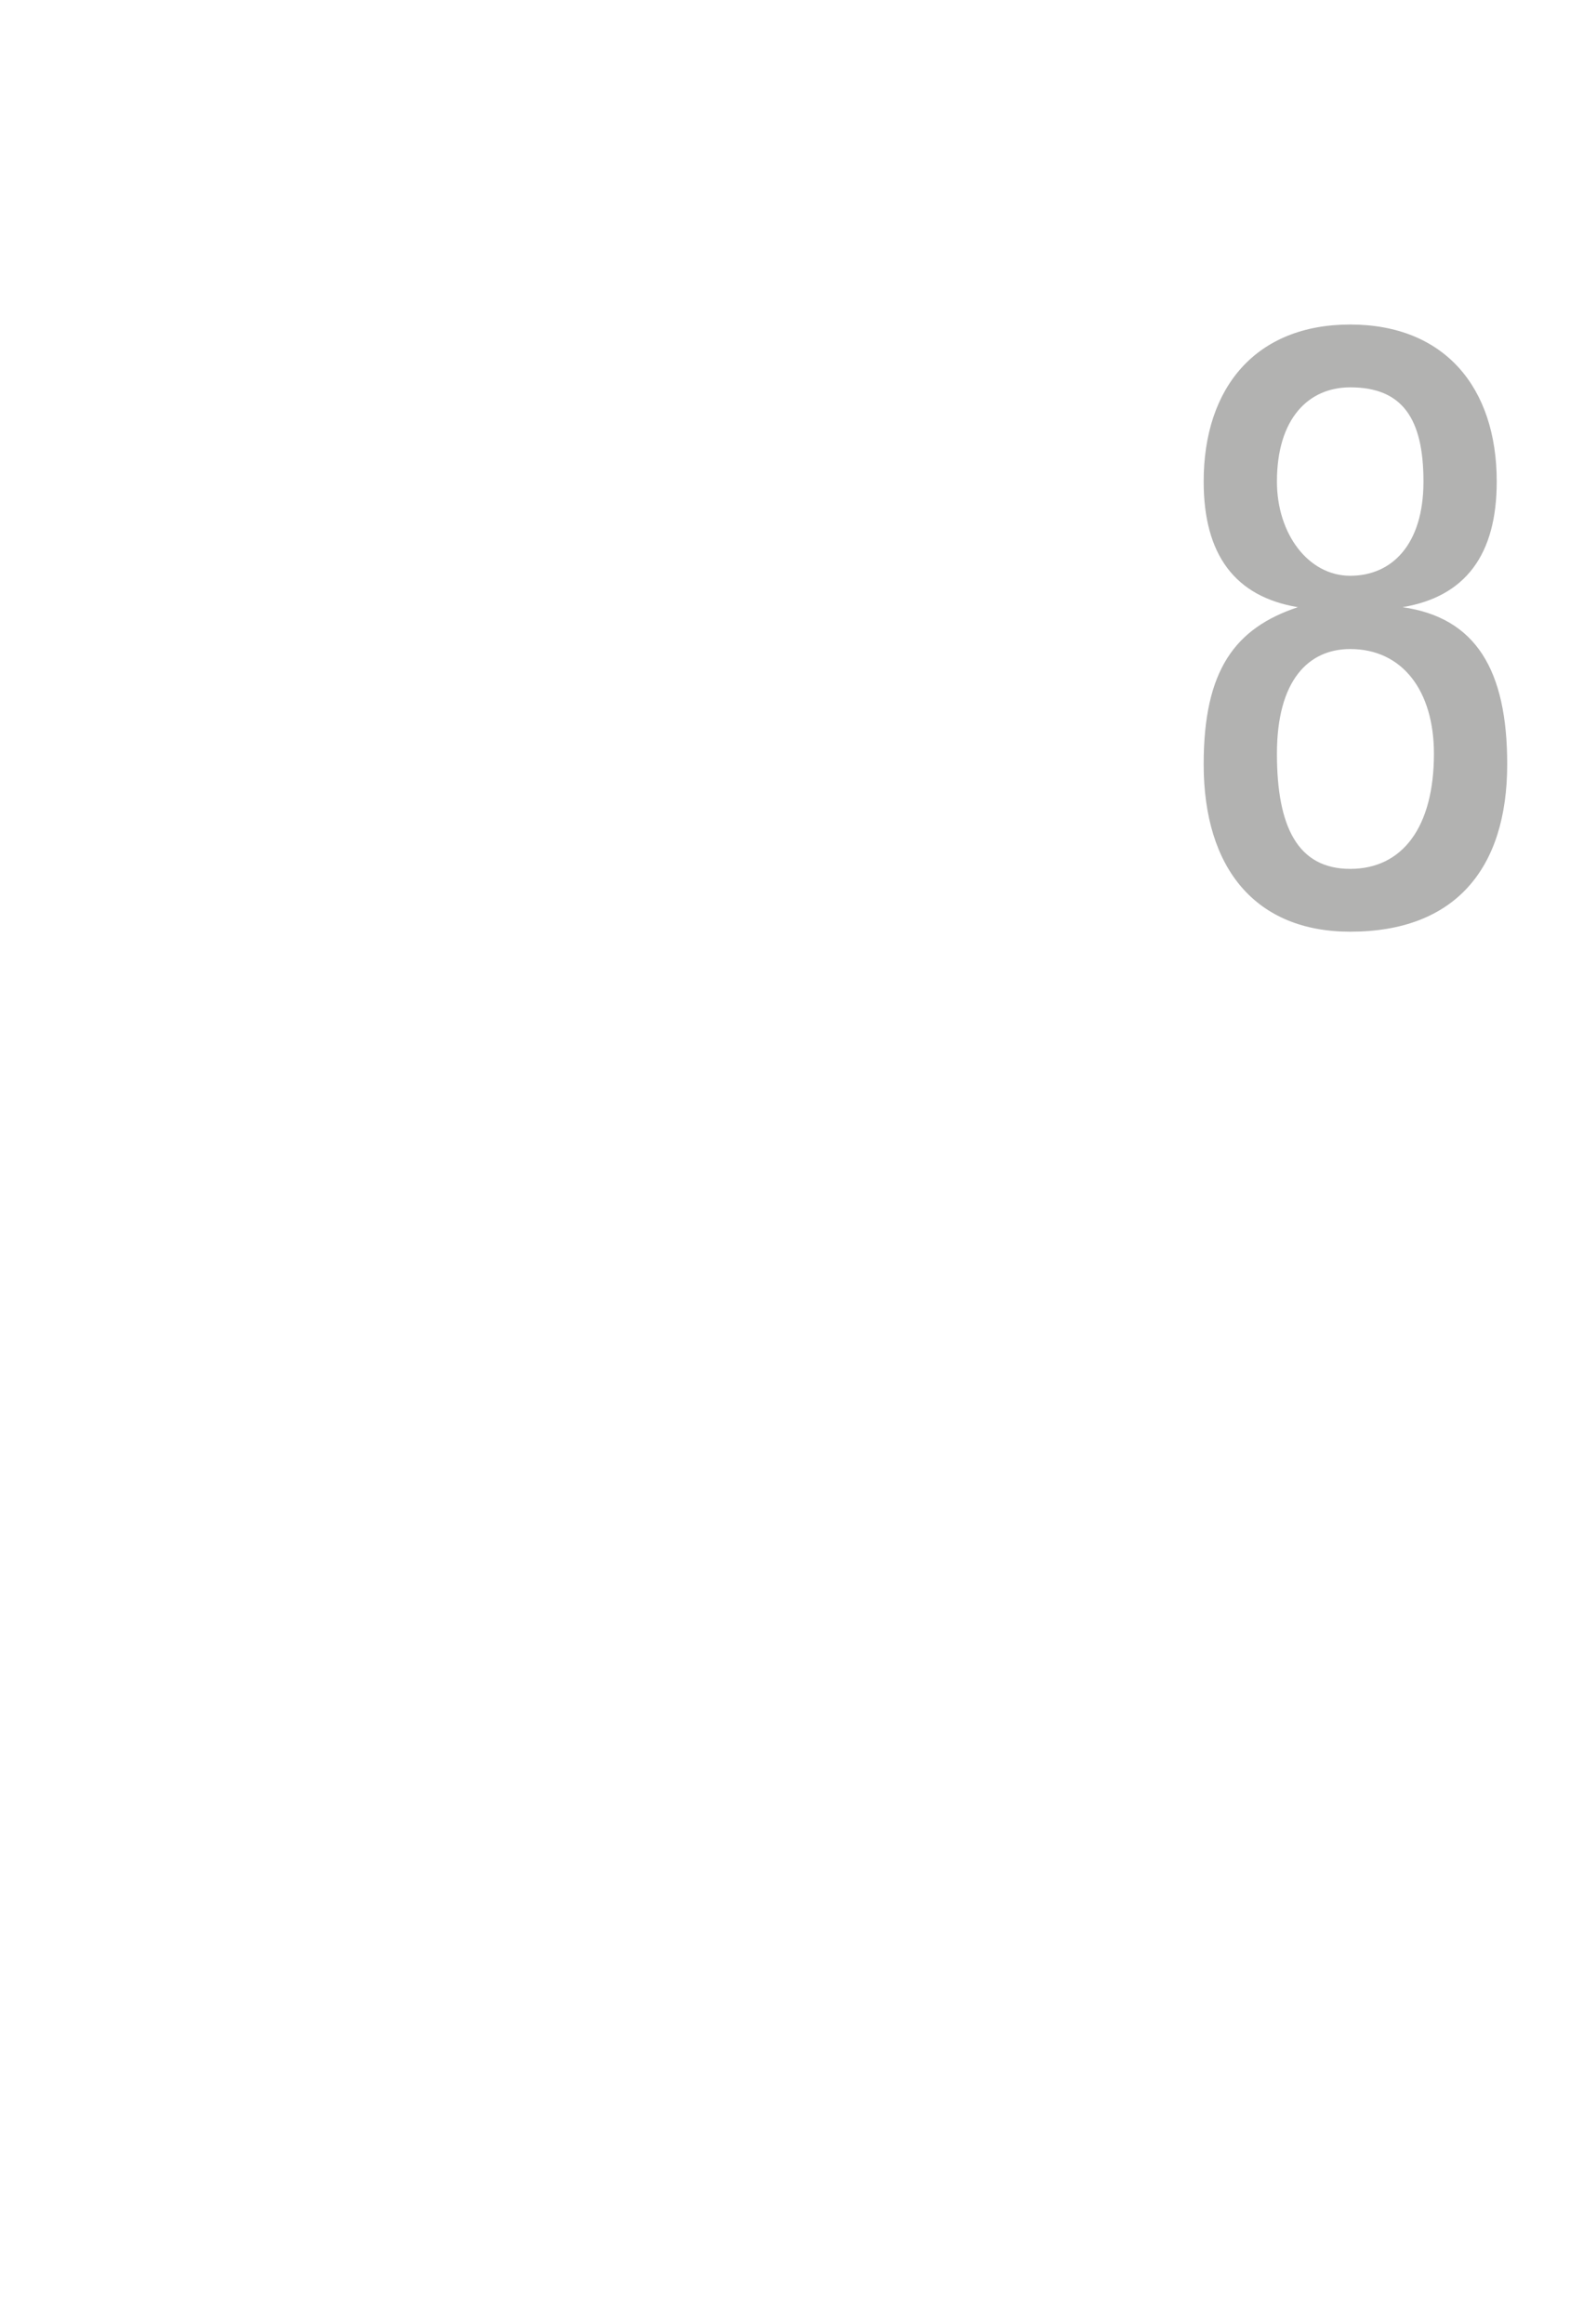 <?xml version="1.0" standalone="no"?><!DOCTYPE svg PUBLIC "-//W3C//DTD SVG 1.1//EN" "http://www.w3.org/Graphics/SVG/1.1/DTD/svg11.dtd"><svg xmlns="http://www.w3.org/2000/svg" version="1.1" width="15px" height="22.2px" viewBox="0 -3 15 22.2" style="top:-3px"><desc>8</desc><defs/><g id="Polygon184918"><path d="m13.4 2.8c.7.1 1 .6 1 1.5c0 1-.5 1.6-1.5 1.6c-.9 0-1.4-.6-1.4-1.6c0-.9.3-1.3.9-1.5c-.6-.1-.9-.5-.9-1.2c0-.9.5-1.5 1.4-1.5c.9 0 1.4.6 1.4 1.5c0 .7-.3 1.1-.9 1.2zm.2-1.2c0-.6-.2-.9-.7-.9c-.4 0-.7.3-.7.9c0 .5.3.9.7.9c.4 0 .7-.3.7-.9zm.1 2.6c0-.6-.3-1-.8-1c-.4 0-.7.3-.7 1c0 .7.2 1.1.7 1.1c.5 0 .8-.4.8-1.1z" stroke="none" fill="#b2b2b1"/></g></svg>